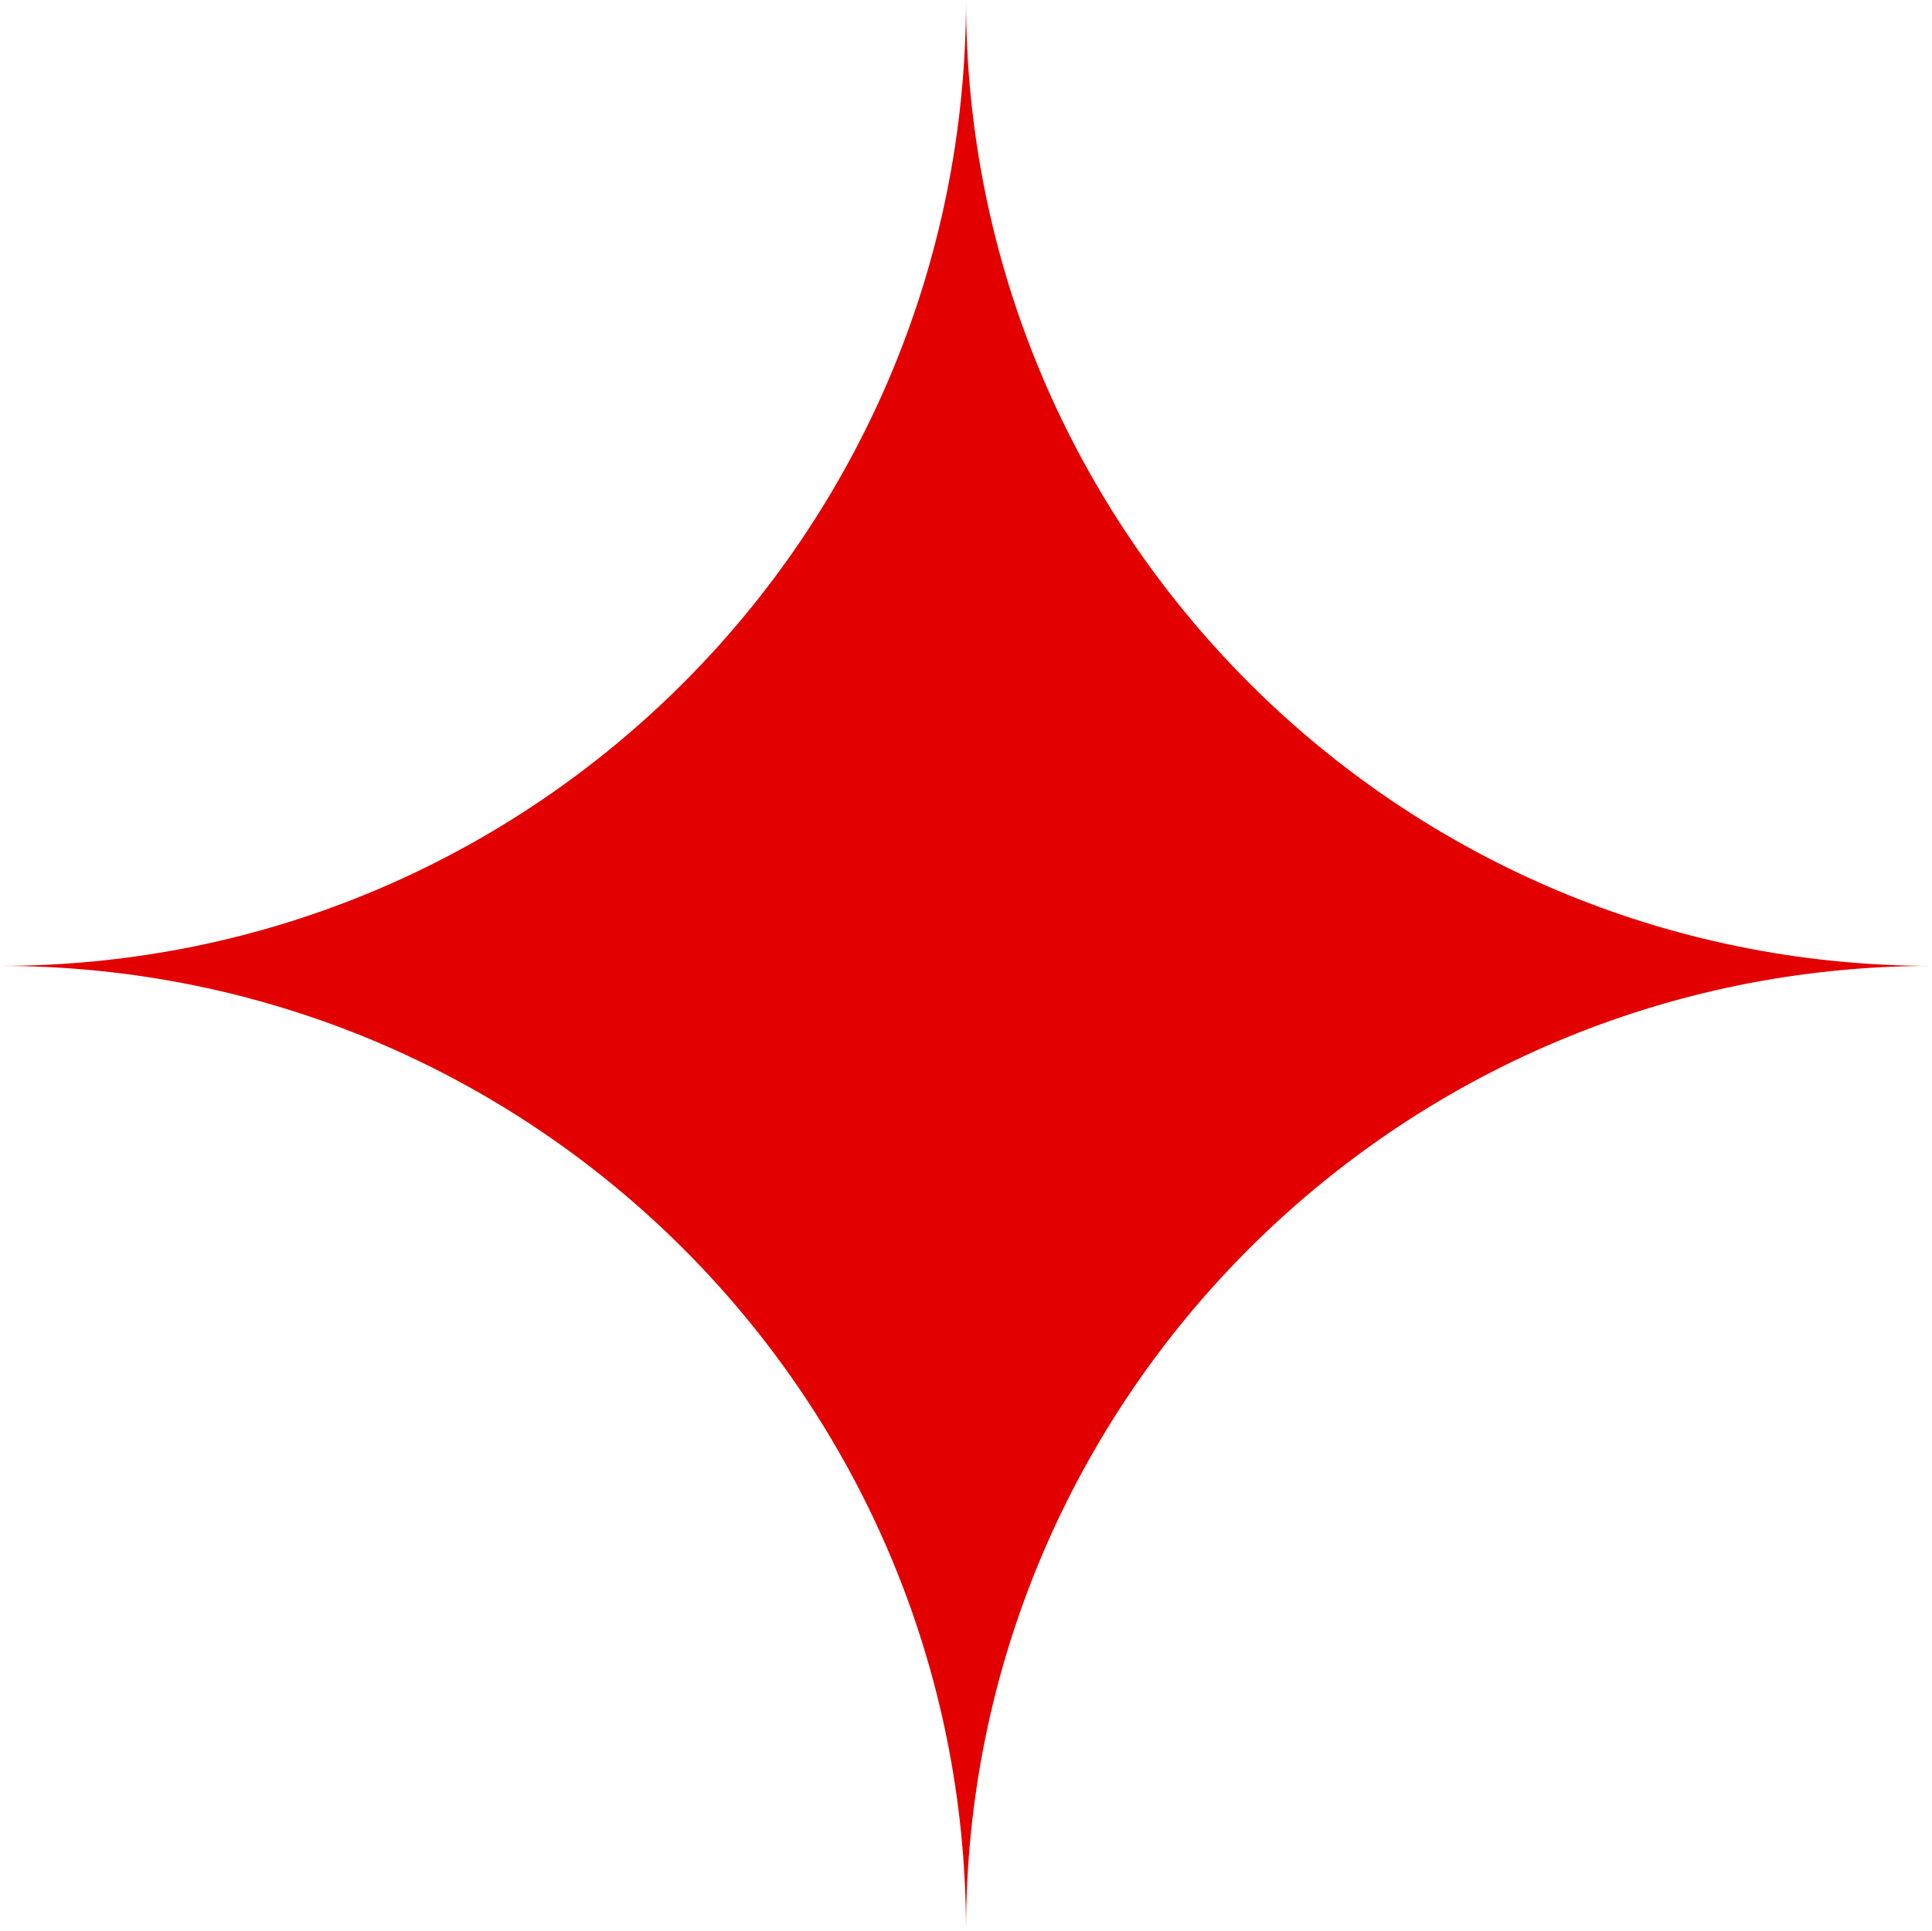 <?xml version="1.0" encoding="UTF-8"?>
<svg id="Layer_2" data-name="Layer 2" xmlns="http://www.w3.org/2000/svg" viewBox="0 0 18.06 18.05">
  <defs>
    <style>
      .cls-1 {
        fill: #e20000;
      }
    </style>
  </defs>
  <g id="Content">
    <path class="cls-1" d="M18.06,9.03c-4.98,0-9.03,4.04-9.03,9.02,0-4.98-4.04-9.02-9.03-9.02,4.99,0,9.03-4.04,9.03-9.03,0,4.98,4.04,9.03,9.03,9.03Z"/>
  </g>
</svg>

